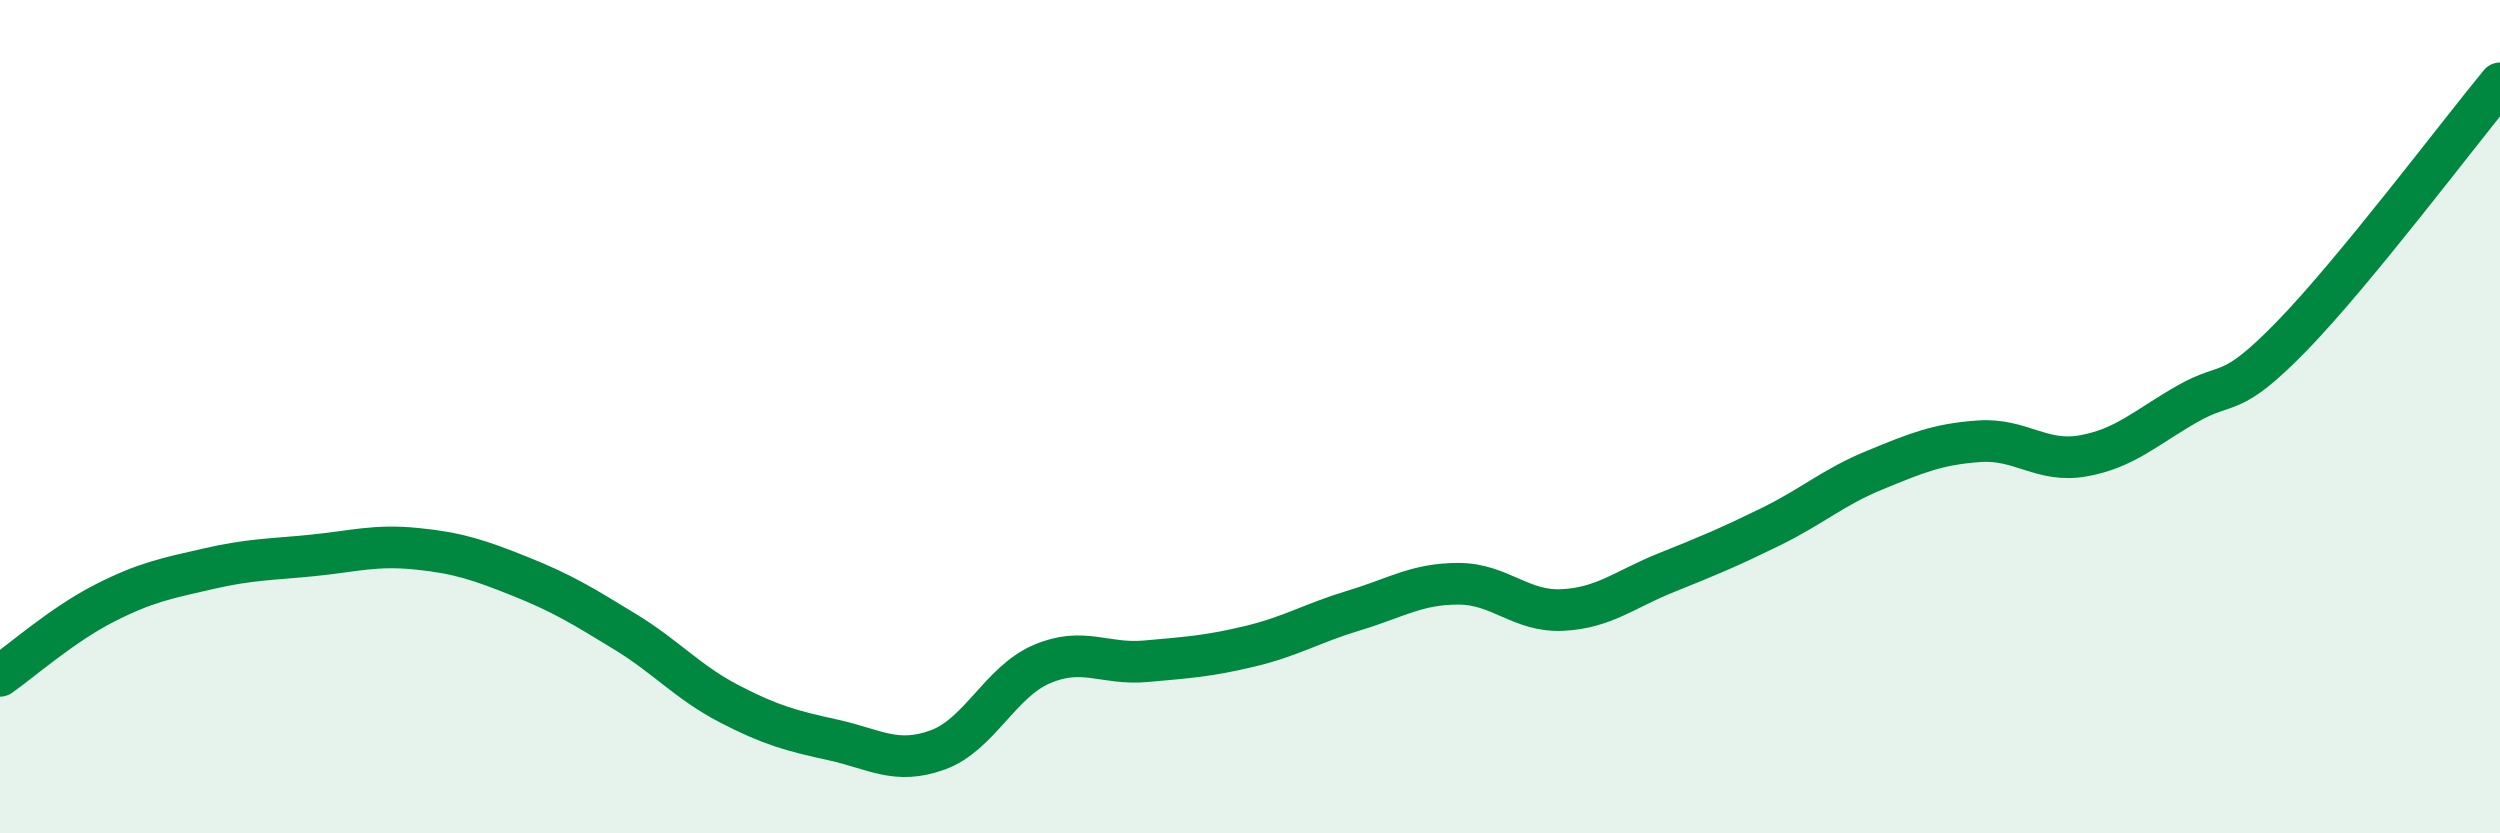 
    <svg width="60" height="20" viewBox="0 0 60 20" xmlns="http://www.w3.org/2000/svg">
      <path
        d="M 0,16.22 C 0.5,15.87 1.5,14.99 2.5,14.48 C 3.5,13.97 4,13.88 5,13.65 C 6,13.42 6.5,13.43 7.5,13.33 C 8.5,13.23 9,13.07 10,13.17 C 11,13.27 11.5,13.44 12.5,13.84 C 13.5,14.24 14,14.55 15,15.16 C 16,15.77 16.5,16.37 17.5,16.89 C 18.5,17.41 19,17.54 20,17.76 C 21,17.98 21.5,18.36 22.5,18 C 23.5,17.64 24,16.37 25,15.94 C 26,15.51 26.5,15.96 27.5,15.87 C 28.5,15.78 29,15.75 30,15.51 C 31,15.27 31.5,14.95 32.5,14.65 C 33.5,14.35 34,14.01 35,14.01 C 36,14.01 36.5,14.69 37.5,14.64 C 38.5,14.59 39,14.14 40,13.74 C 41,13.34 41.5,13.13 42.5,12.64 C 43.5,12.15 44,11.69 45,11.28 C 46,10.87 46.5,10.66 47.5,10.59 C 48.5,10.52 49,11.12 50,10.94 C 51,10.76 51.5,10.26 52.5,9.69 C 53.5,9.12 53.5,9.61 55,8.07 C 56.5,6.53 59,3.21 60,2L60 20L0 20Z"
        fill="#008740"
        opacity="0.1"
        stroke-linecap="round"
        stroke-linejoin="round"
      />
      <path
        d="M 0,16.22 C 0.5,15.87 1.5,14.99 2.5,14.48 C 3.5,13.97 4,13.88 5,13.65 C 6,13.42 6.5,13.43 7.5,13.33 C 8.5,13.23 9,13.07 10,13.17 C 11,13.27 11.5,13.44 12.5,13.84 C 13.5,14.24 14,14.55 15,15.16 C 16,15.77 16.5,16.37 17.5,16.89 C 18.5,17.41 19,17.54 20,17.76 C 21,17.98 21.5,18.36 22.5,18 C 23.5,17.64 24,16.37 25,15.94 C 26,15.51 26.5,15.96 27.5,15.87 C 28.5,15.78 29,15.75 30,15.51 C 31,15.27 31.5,14.95 32.5,14.65 C 33.5,14.35 34,14.01 35,14.01 C 36,14.01 36.5,14.69 37.5,14.64 C 38.5,14.59 39,14.14 40,13.74 C 41,13.34 41.5,13.13 42.5,12.64 C 43.5,12.15 44,11.69 45,11.28 C 46,10.87 46.5,10.66 47.5,10.59 C 48.5,10.52 49,11.12 50,10.94 C 51,10.76 51.5,10.26 52.5,9.69 C 53.5,9.12 53.5,9.61 55,8.07 C 56.5,6.53 59,3.21 60,2"
        stroke="#008740"
        stroke-width="1"
        fill="none"
        stroke-linecap="round"
        stroke-linejoin="round"
      />
    </svg>
  